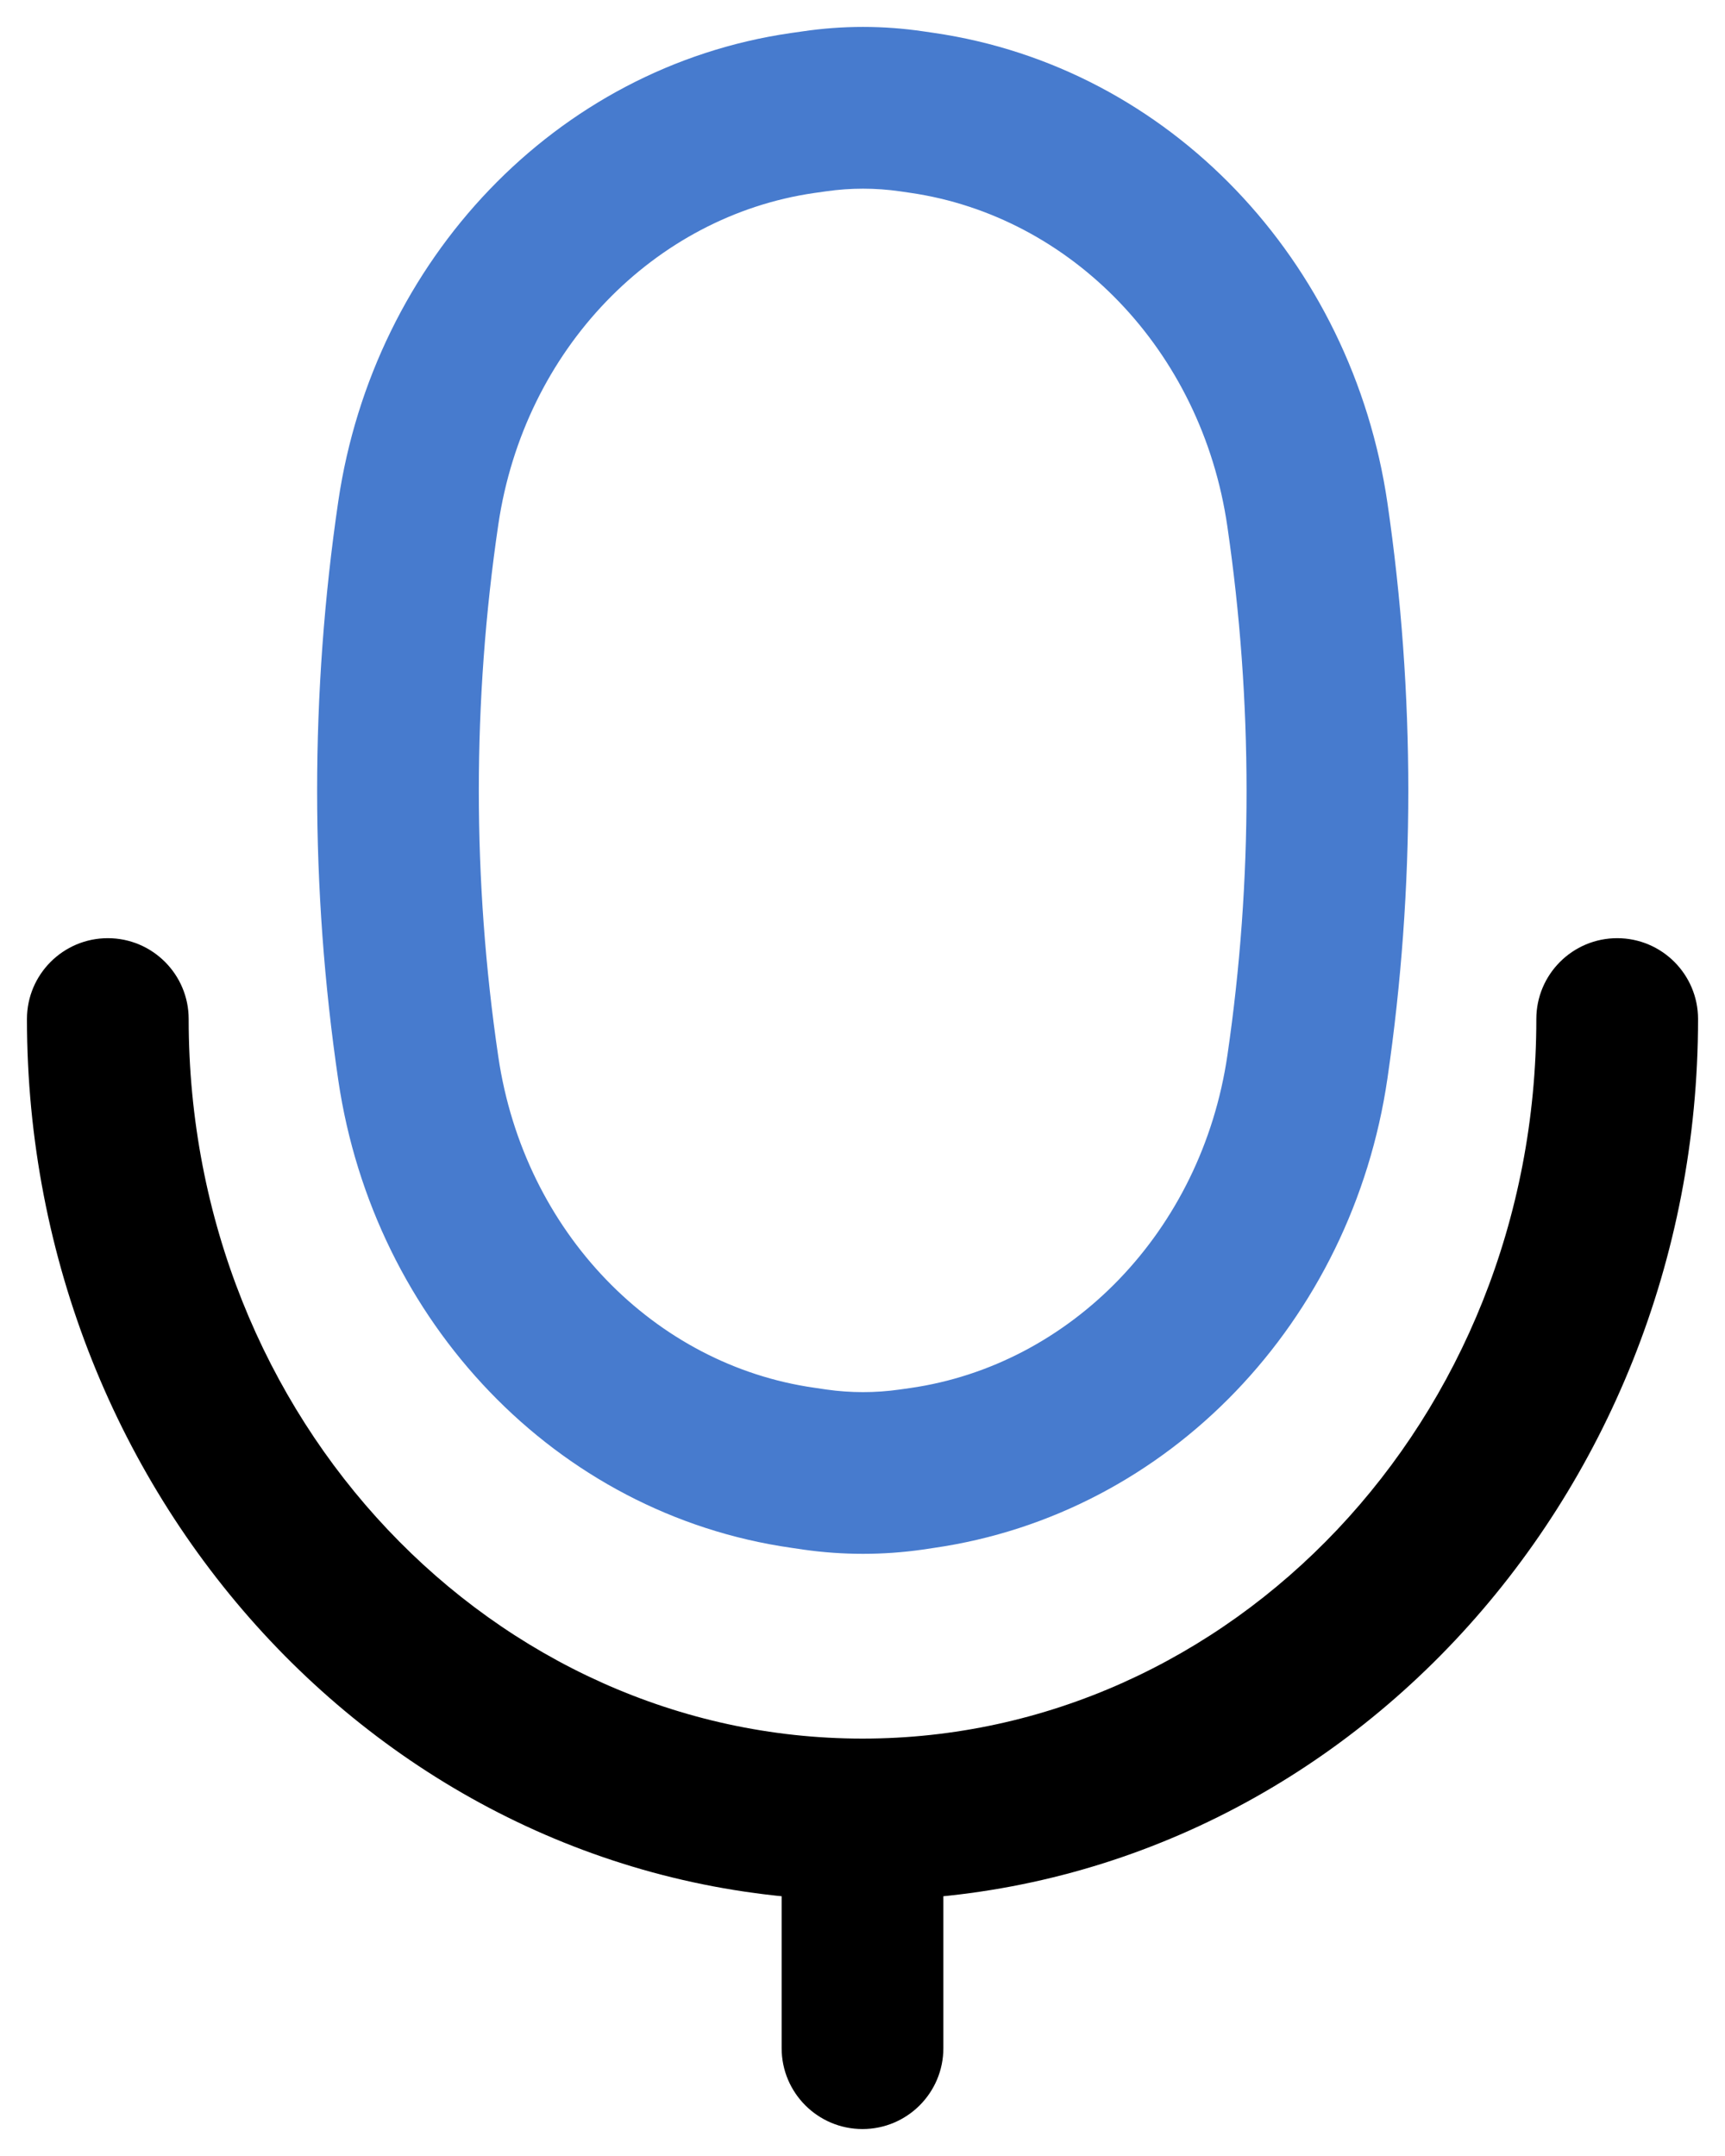 <svg width="16" height="20" viewBox="0 0 16 20" fill="none" xmlns="http://www.w3.org/2000/svg"><path d="M15.75 9.453C15.75 9.039 15.414 8.703 15 8.703C14.586 8.703 14.25 9.039 14.25 9.453H15.75ZM1.75 9.453C1.75 9.039 1.414 8.703 1 8.703C0.586 8.703 0.25 9.039 0.25 9.453H1.75ZM7.25 19C7.25 19.414 7.586 19.75 8 19.75C8.414 19.75 8.75 19.414 8.75 19H7.25ZM14.25 9.453C14.25 13.182 11.411 16.128 8 16.128V17.628C12.321 17.628 15.75 13.926 15.75 9.453H14.25ZM8 16.128C4.589 16.128 1.75 13.182 1.75 9.453H0.25C0.25 13.926 3.679 17.628 8 17.628V16.128ZM7.25 16.878V19H8.75V16.878H7.25Z" fill="currentColor"></path><path d="M8.45 13.632L8.556 14.375L8.556 14.375L8.45 13.632ZM7.559 13.632L7.666 12.89H7.666L7.559 13.632ZM7.553 1.033L7.445 0.291L7.553 1.033ZM8.457 1.033L8.565 0.291H8.565L8.457 1.033ZM3.88 9.913L3.138 10.022L3.88 9.913ZM3.88 4.757L3.138 4.648L3.88 4.757ZM12.127 4.774L12.869 4.666L12.127 4.774ZM12.127 9.896L11.385 9.787L12.127 9.896ZM8.55 13.618L8.443 12.876L8.443 12.876L8.55 13.618ZM8.553 1.047L8.445 1.789H8.445L8.553 1.047ZM7.44 1.049L7.548 1.791L7.44 1.049ZM7.444 13.616L7.338 14.358H7.338L7.444 13.616ZM7.548 1.791L7.661 1.775L7.445 0.291L7.332 0.307L7.548 1.791ZM8.349 1.775L8.445 1.789L8.661 0.305L8.565 0.291L8.349 1.775ZM8.443 12.876L8.344 12.89L8.556 14.375L8.656 14.36L8.443 12.876ZM7.666 12.89L7.551 12.873L7.338 14.358L7.453 14.375L7.666 12.89ZM8.344 12.89C8.119 12.922 7.891 12.922 7.666 12.89L7.453 14.375C7.819 14.427 8.19 14.427 8.556 14.375L8.344 12.89ZM7.661 1.775C7.889 1.742 8.12 1.742 8.349 1.775L8.565 0.291C8.193 0.236 7.816 0.236 7.445 0.291L7.661 1.775ZM4.622 9.803C4.381 8.168 4.381 6.502 4.622 4.866L3.138 4.648C2.876 6.428 2.876 8.242 3.138 10.022L4.622 9.803ZM11.384 4.882C11.621 6.507 11.622 8.163 11.385 9.787L12.869 10.004C13.127 8.235 13.127 6.434 12.869 4.666L11.384 4.882ZM11.385 9.787C11.145 11.429 9.926 12.663 8.443 12.876L8.656 14.36C10.849 14.046 12.541 12.251 12.869 10.004L11.385 9.787ZM12.869 4.666C12.541 2.421 10.852 0.623 8.661 0.305L8.445 1.789C9.928 2.005 11.145 3.241 11.384 4.882L12.869 4.666ZM4.622 4.866C4.863 3.234 6.074 2.006 7.548 1.791L7.332 0.307C5.151 0.624 3.468 2.413 3.138 4.648L4.622 4.866ZM3.138 10.022C3.468 12.259 5.154 14.045 7.338 14.358L7.551 12.873C6.075 12.662 4.863 11.436 4.622 9.803L3.138 10.022Z" class="icon_main_fill" style="fill: #477BCE;"></path></svg>